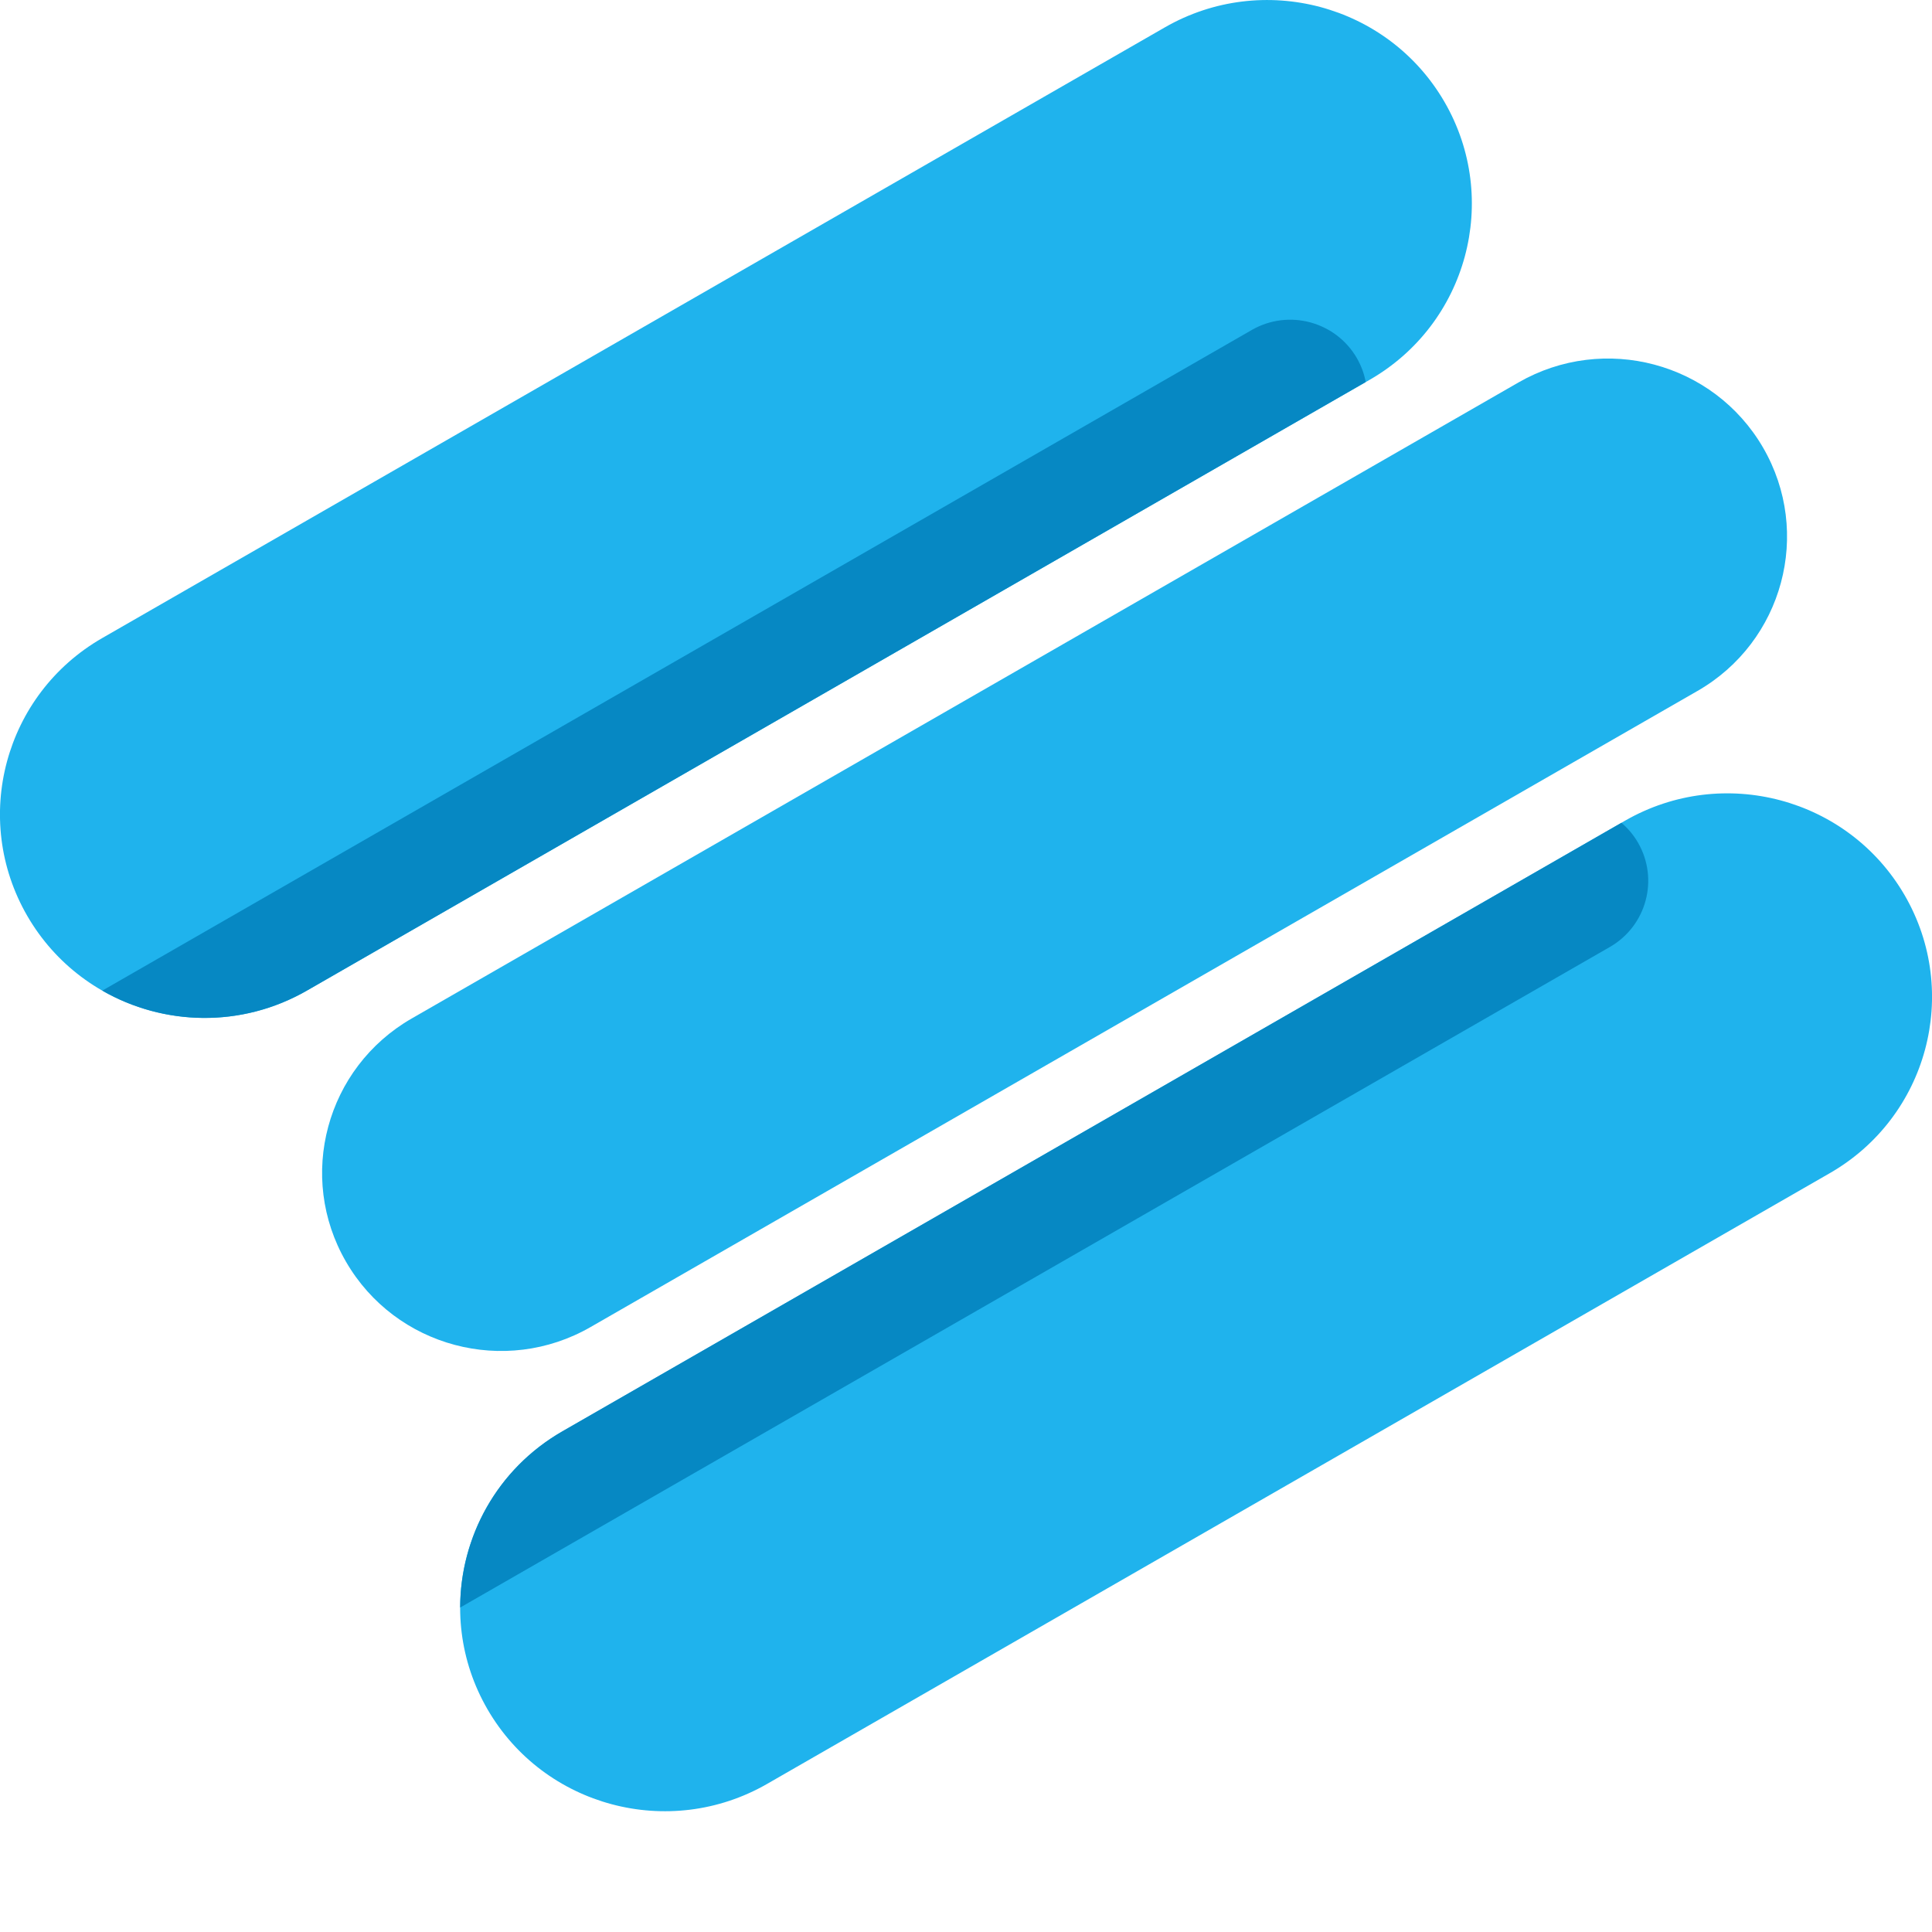 <svg width="16" height="16" viewBox="0 0 16 16" fill="none" xmlns="http://www.w3.org/2000/svg">
<path d="M15.153 9.716L6.352 14.774C5.542 15.239 4.506 14.963 4.038 14.157C3.57 13.35 3.848 12.319 4.658 11.854L13.459 6.796C14.269 6.331 15.305 6.607 15.773 7.413C16.241 8.22 15.963 9.251 15.153 9.716Z" fill="#1FB3ED"/>
<path d="M9.648 0.226L0.847 5.284C0.037 5.749 -0.241 6.78 0.227 7.587C0.695 8.393 1.731 8.669 2.541 8.204L11.342 3.146C12.152 2.681 12.43 1.65 11.962 0.843C11.494 0.037 10.458 -0.239 9.648 0.226Z" fill="#1FB3ED"/>
<path d="M12.576 3.167L3.409 8.435C2.7 8.843 2.457 9.745 2.866 10.45C3.275 11.156 4.182 11.398 4.891 10.99L14.058 5.722C14.767 5.315 15.01 4.412 14.601 3.707C14.191 3.001 13.285 2.76 12.576 3.167Z" fill="#1FB3ED"/>
<path fill-rule="evenodd" clip-rule="evenodd" d="M13.333 7.842C13.636 7.667 13.74 7.281 13.565 6.978C13.528 6.914 13.481 6.859 13.428 6.814L4.658 11.853C4.115 12.165 3.812 12.731 3.811 13.313L13.333 7.842Z" fill="#0688C3"/>
<path fill-rule="evenodd" clip-rule="evenodd" d="M10.368 2.732C10.672 2.558 11.06 2.662 11.236 2.964C11.273 3.028 11.298 3.096 11.31 3.164L2.541 8.204C1.998 8.516 1.353 8.495 0.847 8.204L10.368 2.732Z" fill="#0688C3"/>
</svg>
